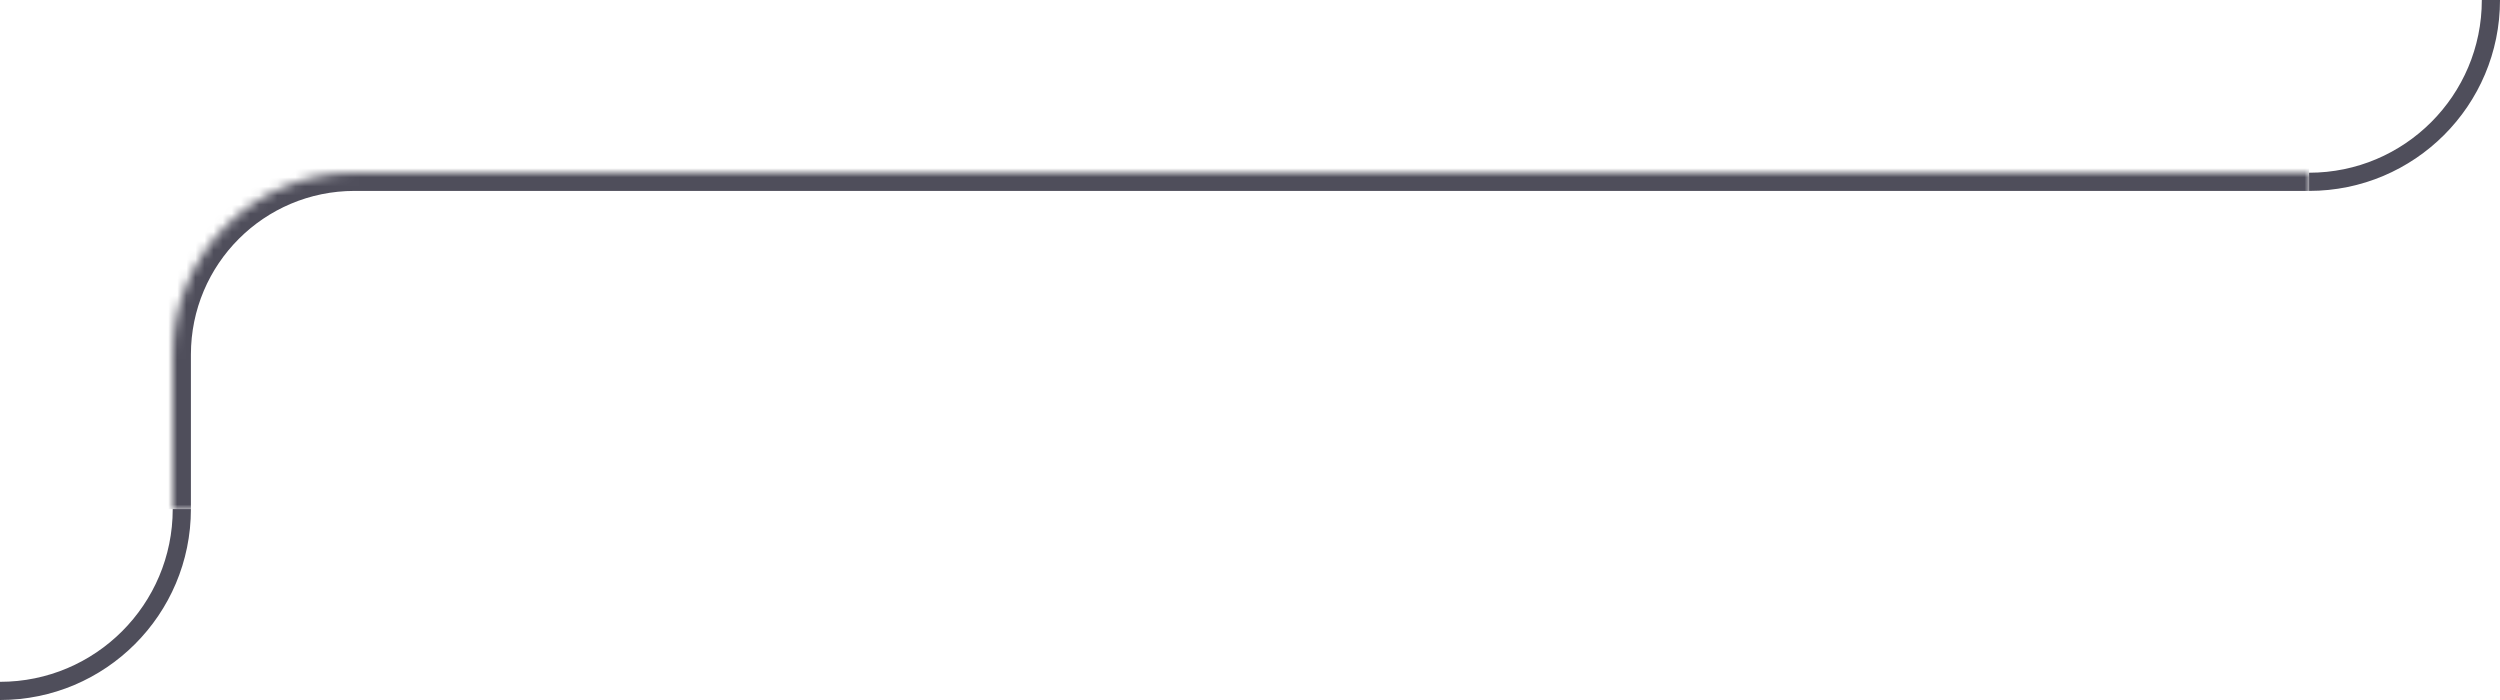 <?xml version="1.0" encoding="UTF-8"?> <svg xmlns="http://www.w3.org/2000/svg" width="275" height="77" viewBox="0 0 275 77" fill="none"><path d="M20 56C20 67.046 11.046 76 0 76" stroke="#4F4E5B" stroke-width="2"></path><mask id="mask0_291_938" style="mask-type:luminance" maskUnits="userSpaceOnUse" x="19" y="19" width="235" height="37"><path d="M254 56H19V39C19 27.954 27.954 19 39 19H254V56Z" fill="white"></path></mask><g mask="url(#mask0_291_938)"><path d="M17 39C17 26.85 26.85 17 39 17H254V21H39C29.059 21 21 29.059 21 39H17ZM17 56V39C17 26.85 26.85 17 39 17V21C29.059 21 21 29.059 21 39V56H17Z" fill="#4F4E5B"></path></g><path d="M274 0C274 11.046 265.046 20 254 20" stroke="#4F4E5B" stroke-width="2"></path></svg> 